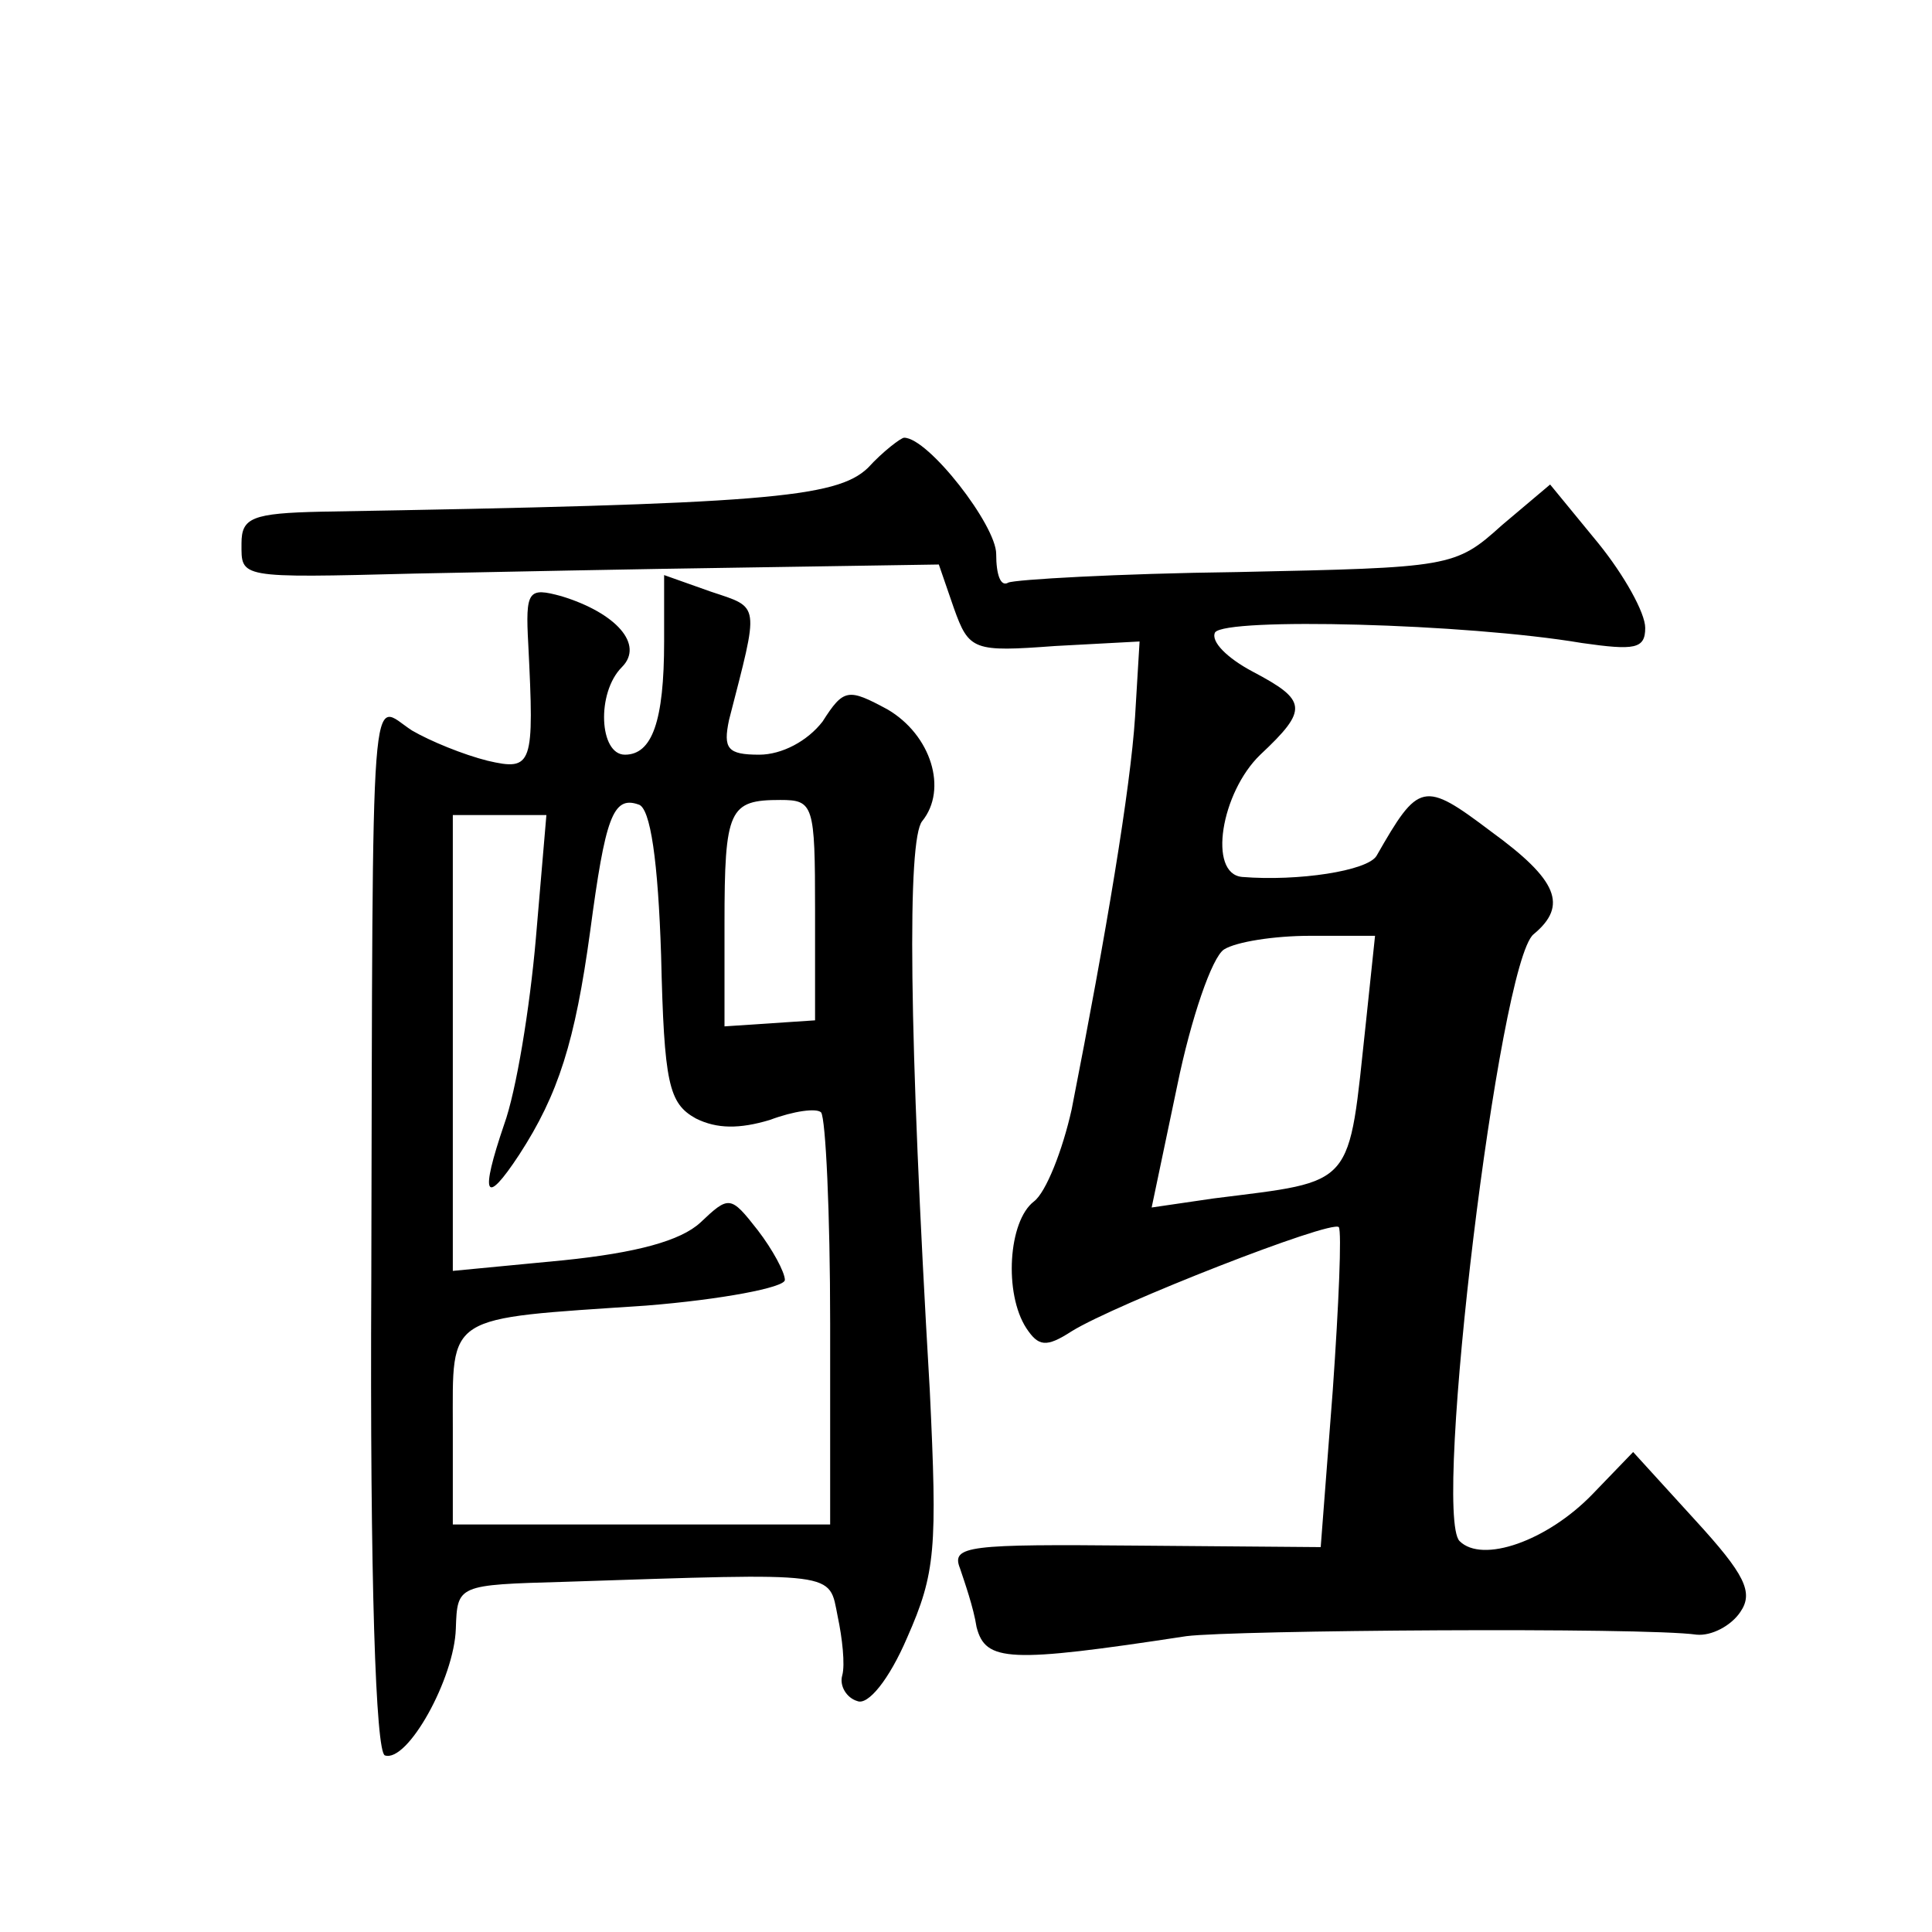 <?xml version="1.0" standalone="no"?>
<!DOCTYPE svg PUBLIC "-//W3C//DTD SVG 20010904//EN"
 "http://www.w3.org/TR/2001/REC-SVG-20010904/DTD/svg10.dtd">
<svg version="1.0" xmlns="http://www.w3.org/2000/svg"
 width="128pt" height="128pt" viewBox="0 0 128 128"
 preserveAspectRatio="xMidYMid meet">
<g transform="translate(0,128) scale(0.1,-0.1)"
fill="#0" stroke="none">
<path d="M575 970 c-21 -20 -69 -24 -362 -29 -46 -1 -53 -4 -53 -21 0 -23 -3 -23
115 -20 50 1 148 3 219 4 l128 2 10 -29 c10 -28 13 -29 67 -25 l56 3 -3 -50 c-3
-47 -19 -143 -42 -260 -6 -27 -17 -55 -25 -61 -17 -13 -20 -61 -5 -84 8 -12 13
-13 30 -2 29 18 172 74 177 69 2 -3 0 -51 -4 -108 l-8 -104 -123 1 c-110 1 -122
0 -116 -15 3 -9 9 -26 11 -39 6 -23 21 -24 139 -6 31 4 303 6 338 1 10 -1 23 6
29 15 9 13 3 25 -30 61 l-41 45 -27 -28 c-30 -31 -73 -46 -88 -31 -18 18 26 383
49 402 23 19 16 36 -28 68 -45 34 -48 33 -76 -16 -6 -10 -52 -17 -89 -14 -23 2
-14 56 12 81 32 30 31 36 -5 55 -17 9 -28 20 -25 26 7 10 166 6 243 -7 35 -5 42
-4 42 10 0 10 -14 35 -31 56 l-32 39 -32 -27 c-31 -28 -34 -28 -175 -31 -80 -1
-148 -5 -152 -7 -5 -3 -8 5 -8 19 0 19 -45 77 -61 77 -2 0 -14 -9 -24 -20z m330
-367 c-12 -111 -6 -105 -101 -117 l-41 -6 17 81 c9 44 23 85 31 90 8 5 33 9 57
9 l43 0 -6 -57z M440 855 c0 -53 -8 -75 -26 -75 -17 0 -19 41 -2 58 15 15 -4 36
-40 47 -22 6 -24 4 -22 -32 4 -80 3 -84 -27 -77 -16 4 -38 13 -50 20 -28 18 -26
50 -27 -363 -1 -201 3 -314 9 -316 15 -5 46 51 47 84 1 29 1 29 72 31 183 6 175
7 181 -23 3 -14 5 -32 3 -39 -2 -7 3 -15 10 -17 7 -3 21 14 33 42 19 43 20 59 15
164 -14 238 -15 365 -5 377 17 21 6 57 -23 74 -26 14 -29 14 -43 -8 -10 -13 -27
-22 -42 -22 -21 0 -24 4 -20 23 20 78 21 74 -12 85 l-31 11 0 -44z m-2 -208 c2
-85 5 -98 23 -108 14 -7 29 -7 49 -1 16 6 31 8 34 5 3 -4 6 -66 6 -140 l0 -133
-125 0 -125 0 0 64 c0 76 -6 72 128 81 50 4 92 12 92 17 0 5 -8 20 -18 33 -18 23
-19 23 -38 5 -13 -12 -42 -20 -91 -25 l-73 -7 0 151 0 151 31 0 31 0 -7 -82 c-4
-46 -13 -101 -21 -123 -16 -47 -13 -55 10 -20 26 40 37 75 47 148 10 75 15 90 32
84 8 -2 13 -38 15 -100z m102 30 l0 -73 -30 -2 -30 -2 0 68 c0 76 3 82 37 82 22
0 23 -3 23 -73z"/>
</g>
</svg>
